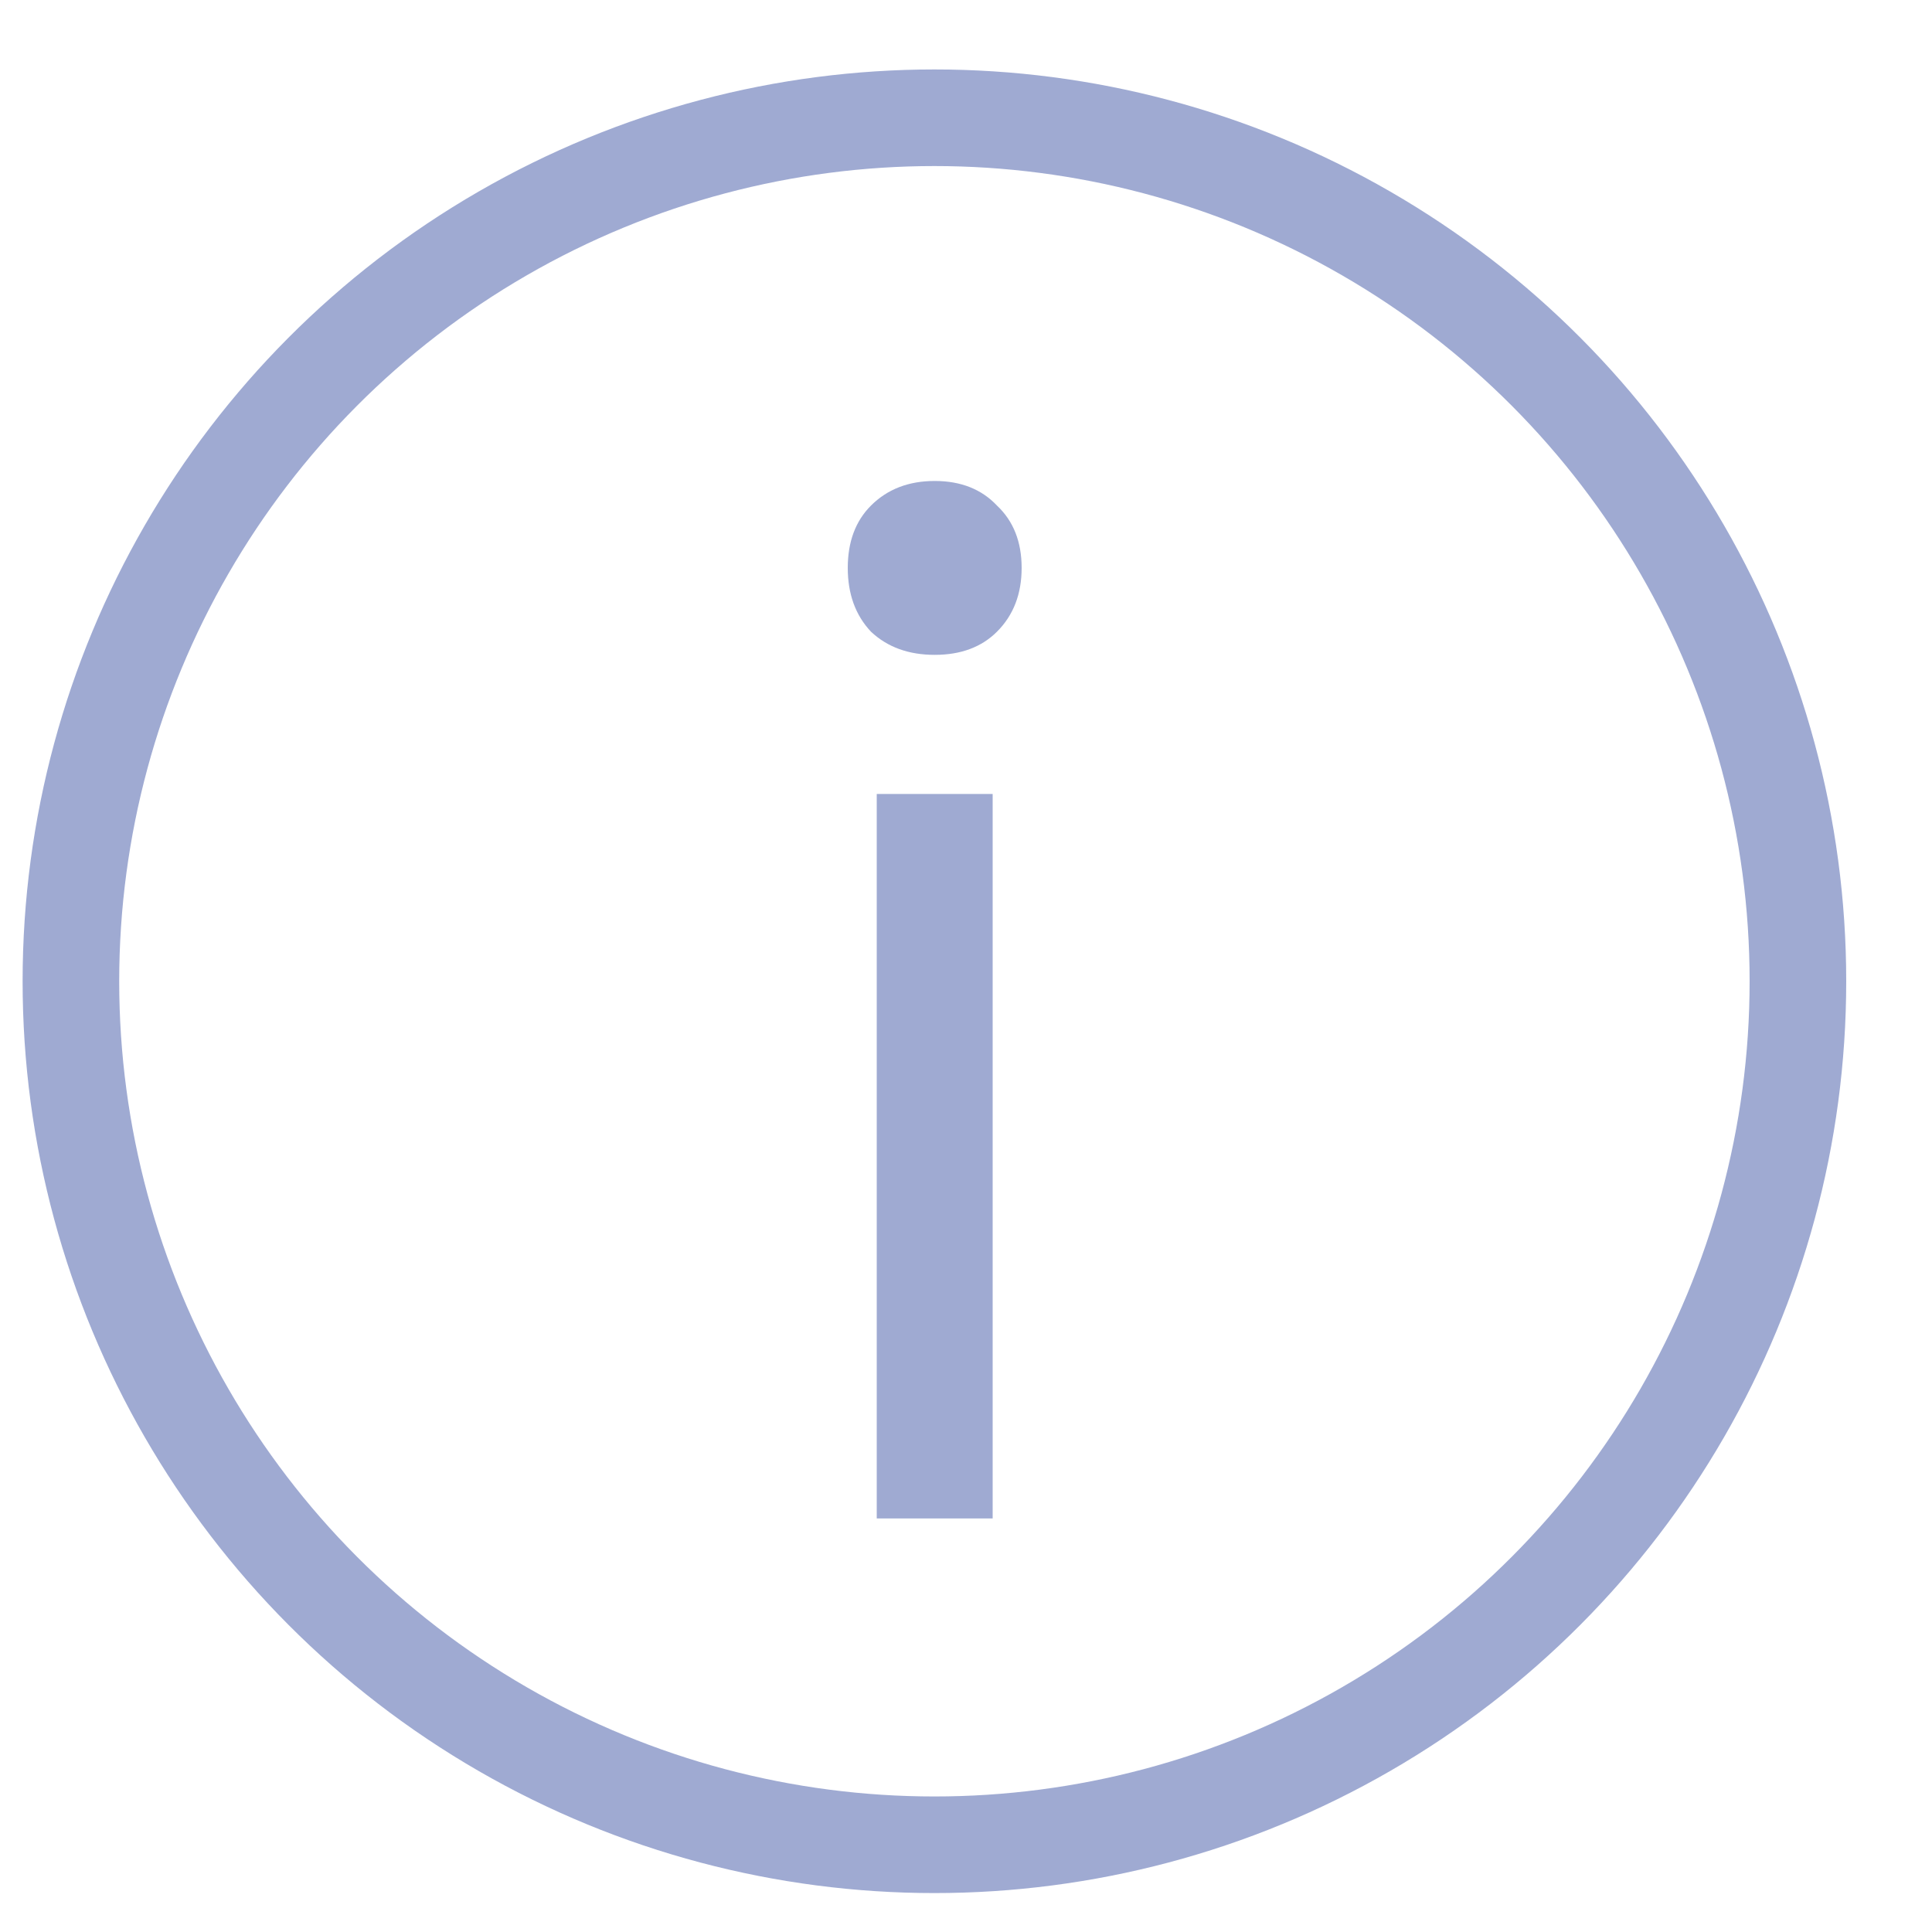 <svg width="20" height="20" viewBox="0 0 20 20" fill="none" xmlns="http://www.w3.org/2000/svg">
<g opacity="0.4">
<circle cx="9.673" cy="10.158" r="8.939" stroke="#0E2B8F"/>
<path d="M9.676 6.779C9.406 6.779 9.186 6.699 9.016 6.539C8.856 6.369 8.776 6.149 8.776 5.879C8.776 5.609 8.856 5.394 9.016 5.234C9.186 5.064 9.406 4.979 9.676 4.979C9.946 4.979 10.161 5.064 10.321 5.234C10.491 5.394 10.576 5.609 10.576 5.879C10.576 6.149 10.491 6.369 10.321 6.539C10.161 6.699 9.946 6.779 9.676 6.779ZM10.276 8.219V15.719H9.076V8.219H10.276Z" fill="#0E2B8F"/>
</g>
</svg>
